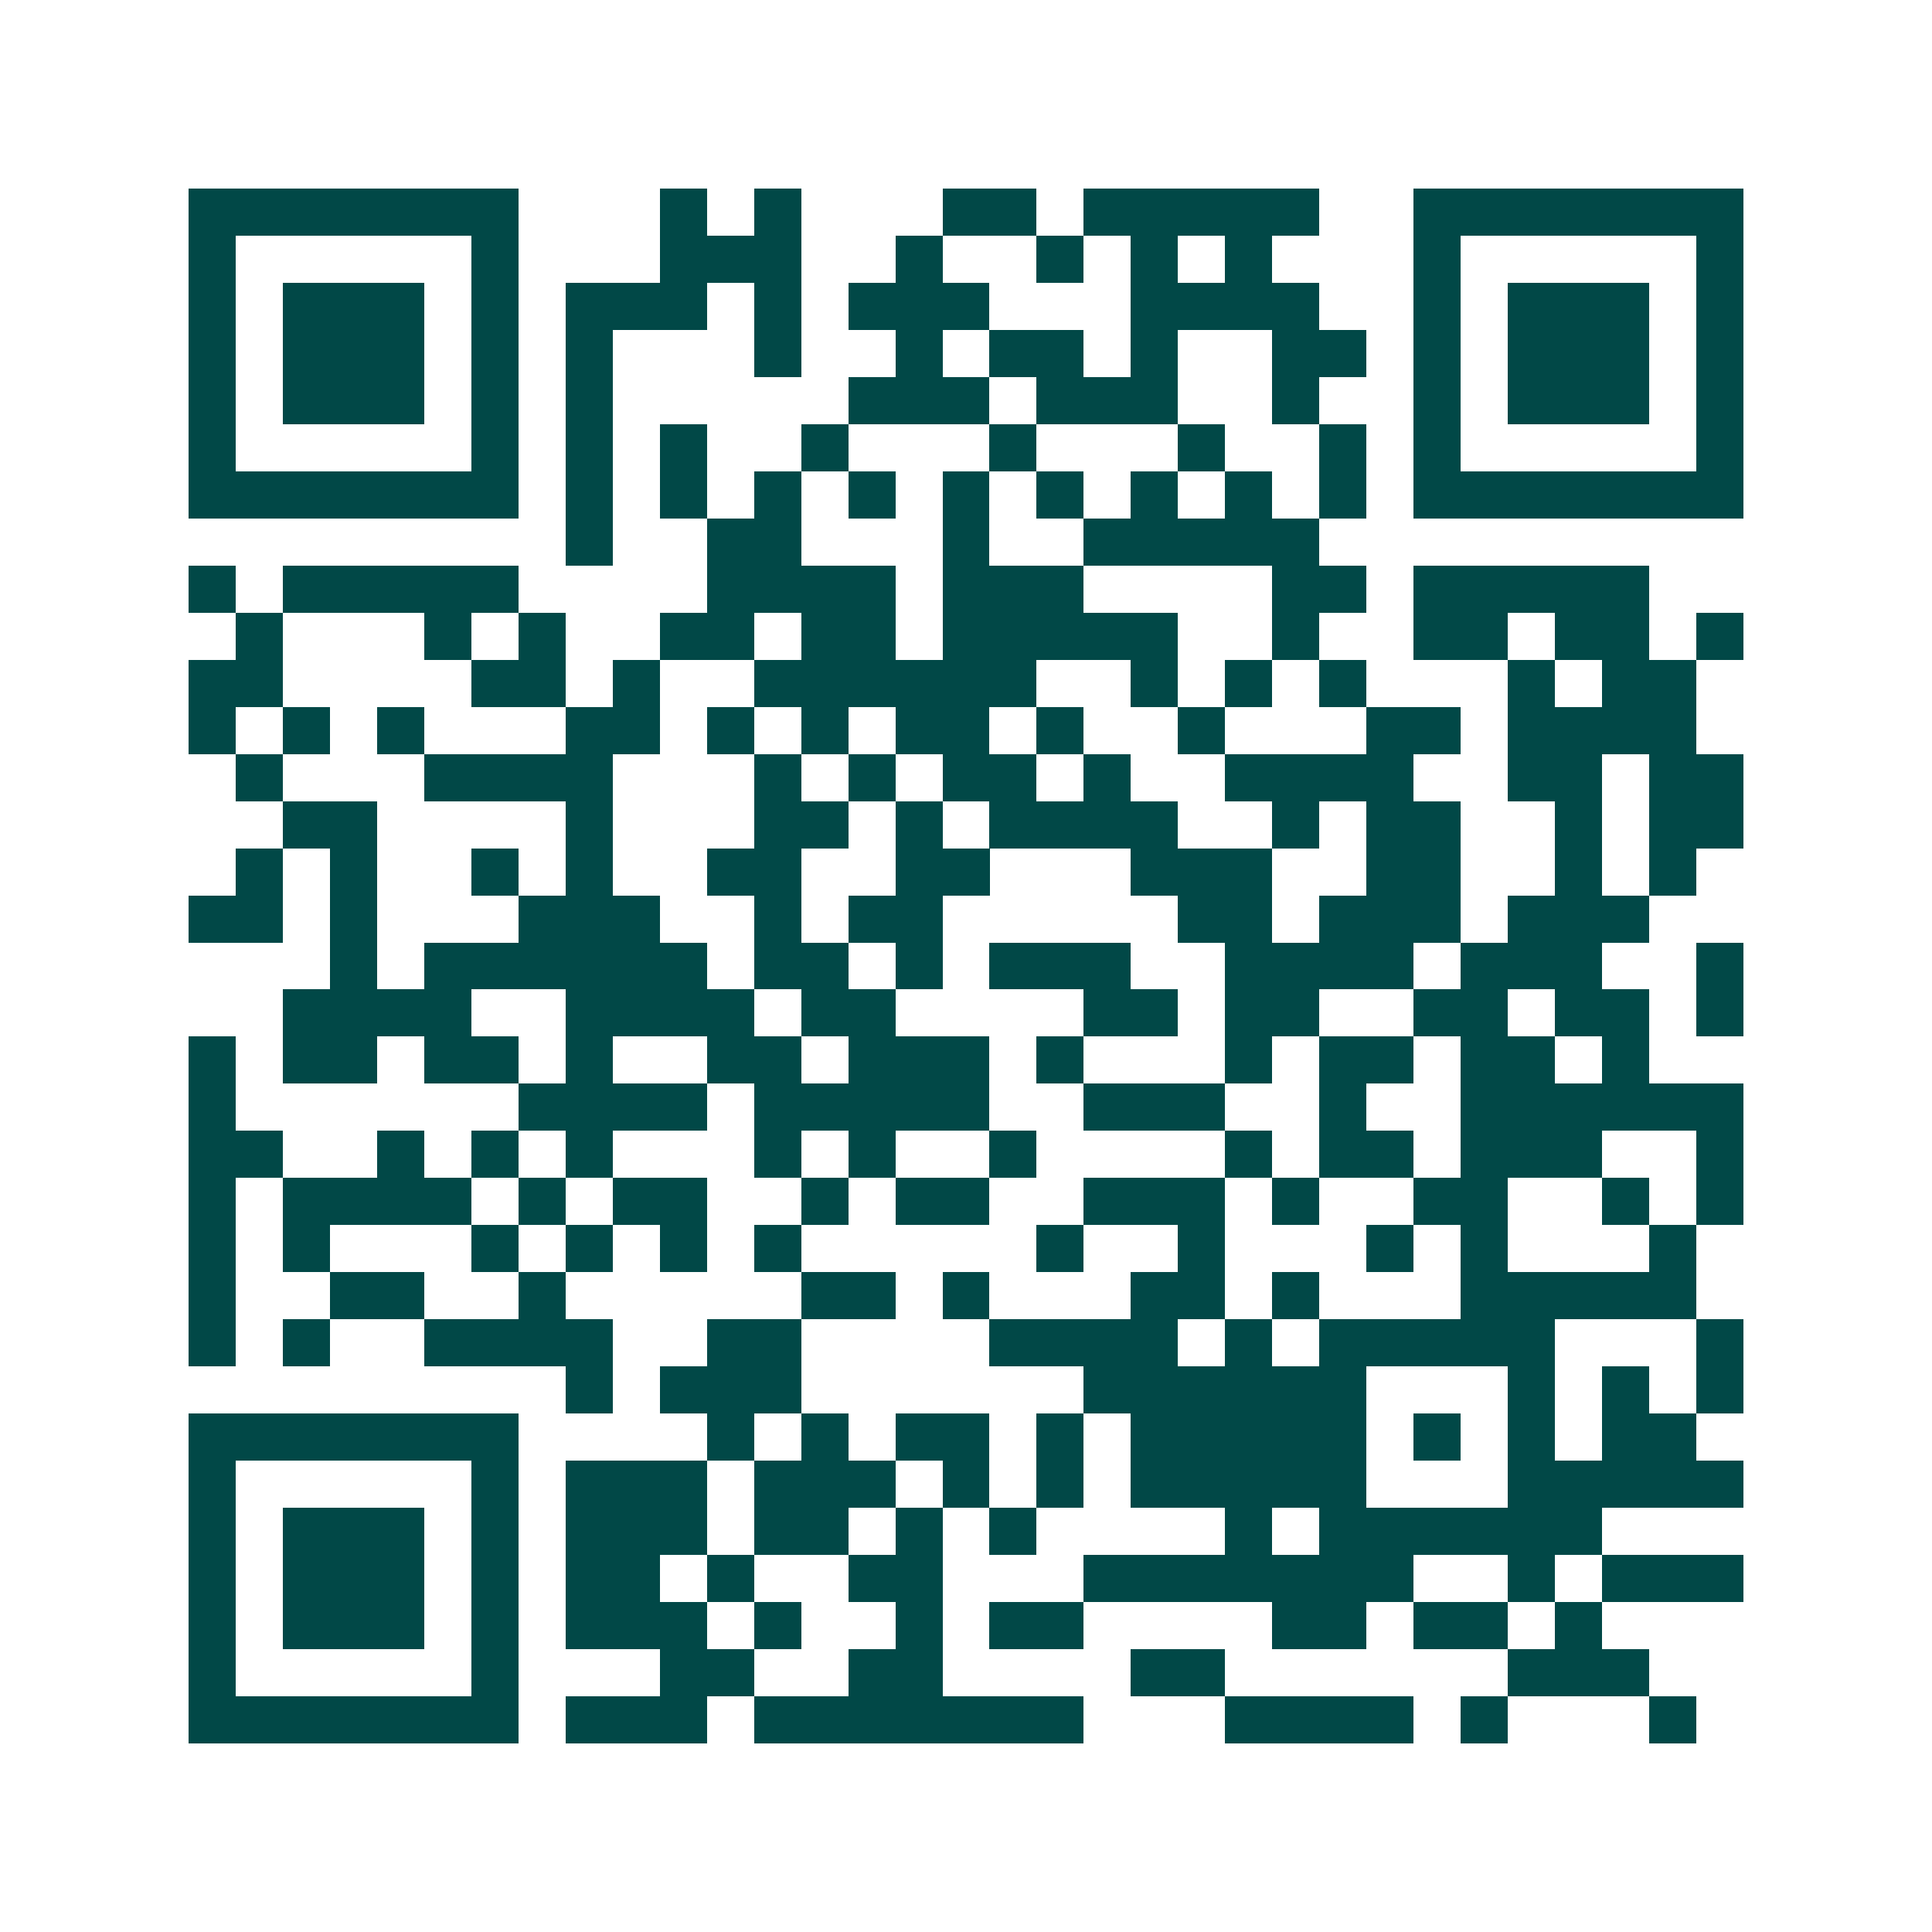 <svg xmlns="http://www.w3.org/2000/svg" width="200" height="200" viewBox="0 0 41 41" shape-rendering="crispEdges"><path fill="#ffffff" d="M0 0h41v41H0z"/><path stroke="#014847" d="M4 4.5h7m3 0h1m1 0h1m3 0h2m1 0h5m2 0h7M4 5.5h1m5 0h1m3 0h3m2 0h1m2 0h1m1 0h1m1 0h1m3 0h1m5 0h1M4 6.5h1m1 0h3m1 0h1m1 0h3m1 0h1m1 0h3m3 0h4m2 0h1m1 0h3m1 0h1M4 7.5h1m1 0h3m1 0h1m1 0h1m3 0h1m2 0h1m1 0h2m1 0h1m2 0h2m1 0h1m1 0h3m1 0h1M4 8.5h1m1 0h3m1 0h1m1 0h1m5 0h3m1 0h3m2 0h1m2 0h1m1 0h3m1 0h1M4 9.5h1m5 0h1m1 0h1m1 0h1m2 0h1m3 0h1m3 0h1m2 0h1m1 0h1m5 0h1M4 10.5h7m1 0h1m1 0h1m1 0h1m1 0h1m1 0h1m1 0h1m1 0h1m1 0h1m1 0h1m1 0h7M12 11.5h1m2 0h2m3 0h1m2 0h5M4 12.5h1m1 0h5m4 0h4m1 0h3m4 0h2m1 0h5M5 13.5h1m3 0h1m1 0h1m2 0h2m1 0h2m1 0h5m2 0h1m2 0h2m1 0h2m1 0h1M4 14.5h2m4 0h2m1 0h1m2 0h6m2 0h1m1 0h1m1 0h1m3 0h1m1 0h2M4 15.5h1m1 0h1m1 0h1m3 0h2m1 0h1m1 0h1m1 0h2m1 0h1m2 0h1m3 0h2m1 0h4M5 16.5h1m3 0h4m3 0h1m1 0h1m1 0h2m1 0h1m2 0h4m2 0h2m1 0h2M6 17.5h2m4 0h1m3 0h2m1 0h1m1 0h4m2 0h1m1 0h2m2 0h1m1 0h2M5 18.5h1m1 0h1m2 0h1m1 0h1m2 0h2m2 0h2m3 0h3m2 0h2m2 0h1m1 0h1M4 19.5h2m1 0h1m3 0h3m2 0h1m1 0h2m5 0h2m1 0h3m1 0h3M7 20.5h1m1 0h6m1 0h2m1 0h1m1 0h3m2 0h4m1 0h3m2 0h1M6 21.5h4m2 0h4m1 0h2m4 0h2m1 0h2m2 0h2m1 0h2m1 0h1M4 22.5h1m1 0h2m1 0h2m1 0h1m2 0h2m1 0h3m1 0h1m3 0h1m1 0h2m1 0h2m1 0h1M4 23.5h1m6 0h4m1 0h5m2 0h3m2 0h1m2 0h6M4 24.5h2m2 0h1m1 0h1m1 0h1m3 0h1m1 0h1m2 0h1m4 0h1m1 0h2m1 0h3m2 0h1M4 25.5h1m1 0h4m1 0h1m1 0h2m2 0h1m1 0h2m2 0h3m1 0h1m2 0h2m2 0h1m1 0h1M4 26.5h1m1 0h1m3 0h1m1 0h1m1 0h1m1 0h1m5 0h1m2 0h1m3 0h1m1 0h1m3 0h1M4 27.5h1m2 0h2m2 0h1m5 0h2m1 0h1m3 0h2m1 0h1m3 0h5M4 28.5h1m1 0h1m2 0h4m2 0h2m4 0h4m1 0h1m1 0h5m3 0h1M12 29.5h1m1 0h3m6 0h6m3 0h1m1 0h1m1 0h1M4 30.5h7m4 0h1m1 0h1m1 0h2m1 0h1m1 0h5m1 0h1m1 0h1m1 0h2M4 31.5h1m5 0h1m1 0h3m1 0h3m1 0h1m1 0h1m1 0h5m3 0h5M4 32.5h1m1 0h3m1 0h1m1 0h3m1 0h2m1 0h1m1 0h1m4 0h1m1 0h6M4 33.5h1m1 0h3m1 0h1m1 0h2m1 0h1m2 0h2m3 0h7m2 0h1m1 0h3M4 34.5h1m1 0h3m1 0h1m1 0h3m1 0h1m2 0h1m1 0h2m4 0h2m1 0h2m1 0h1M4 35.5h1m5 0h1m3 0h2m2 0h2m4 0h2m6 0h3M4 36.5h7m1 0h3m1 0h7m3 0h4m1 0h1m3 0h1"/></svg>
